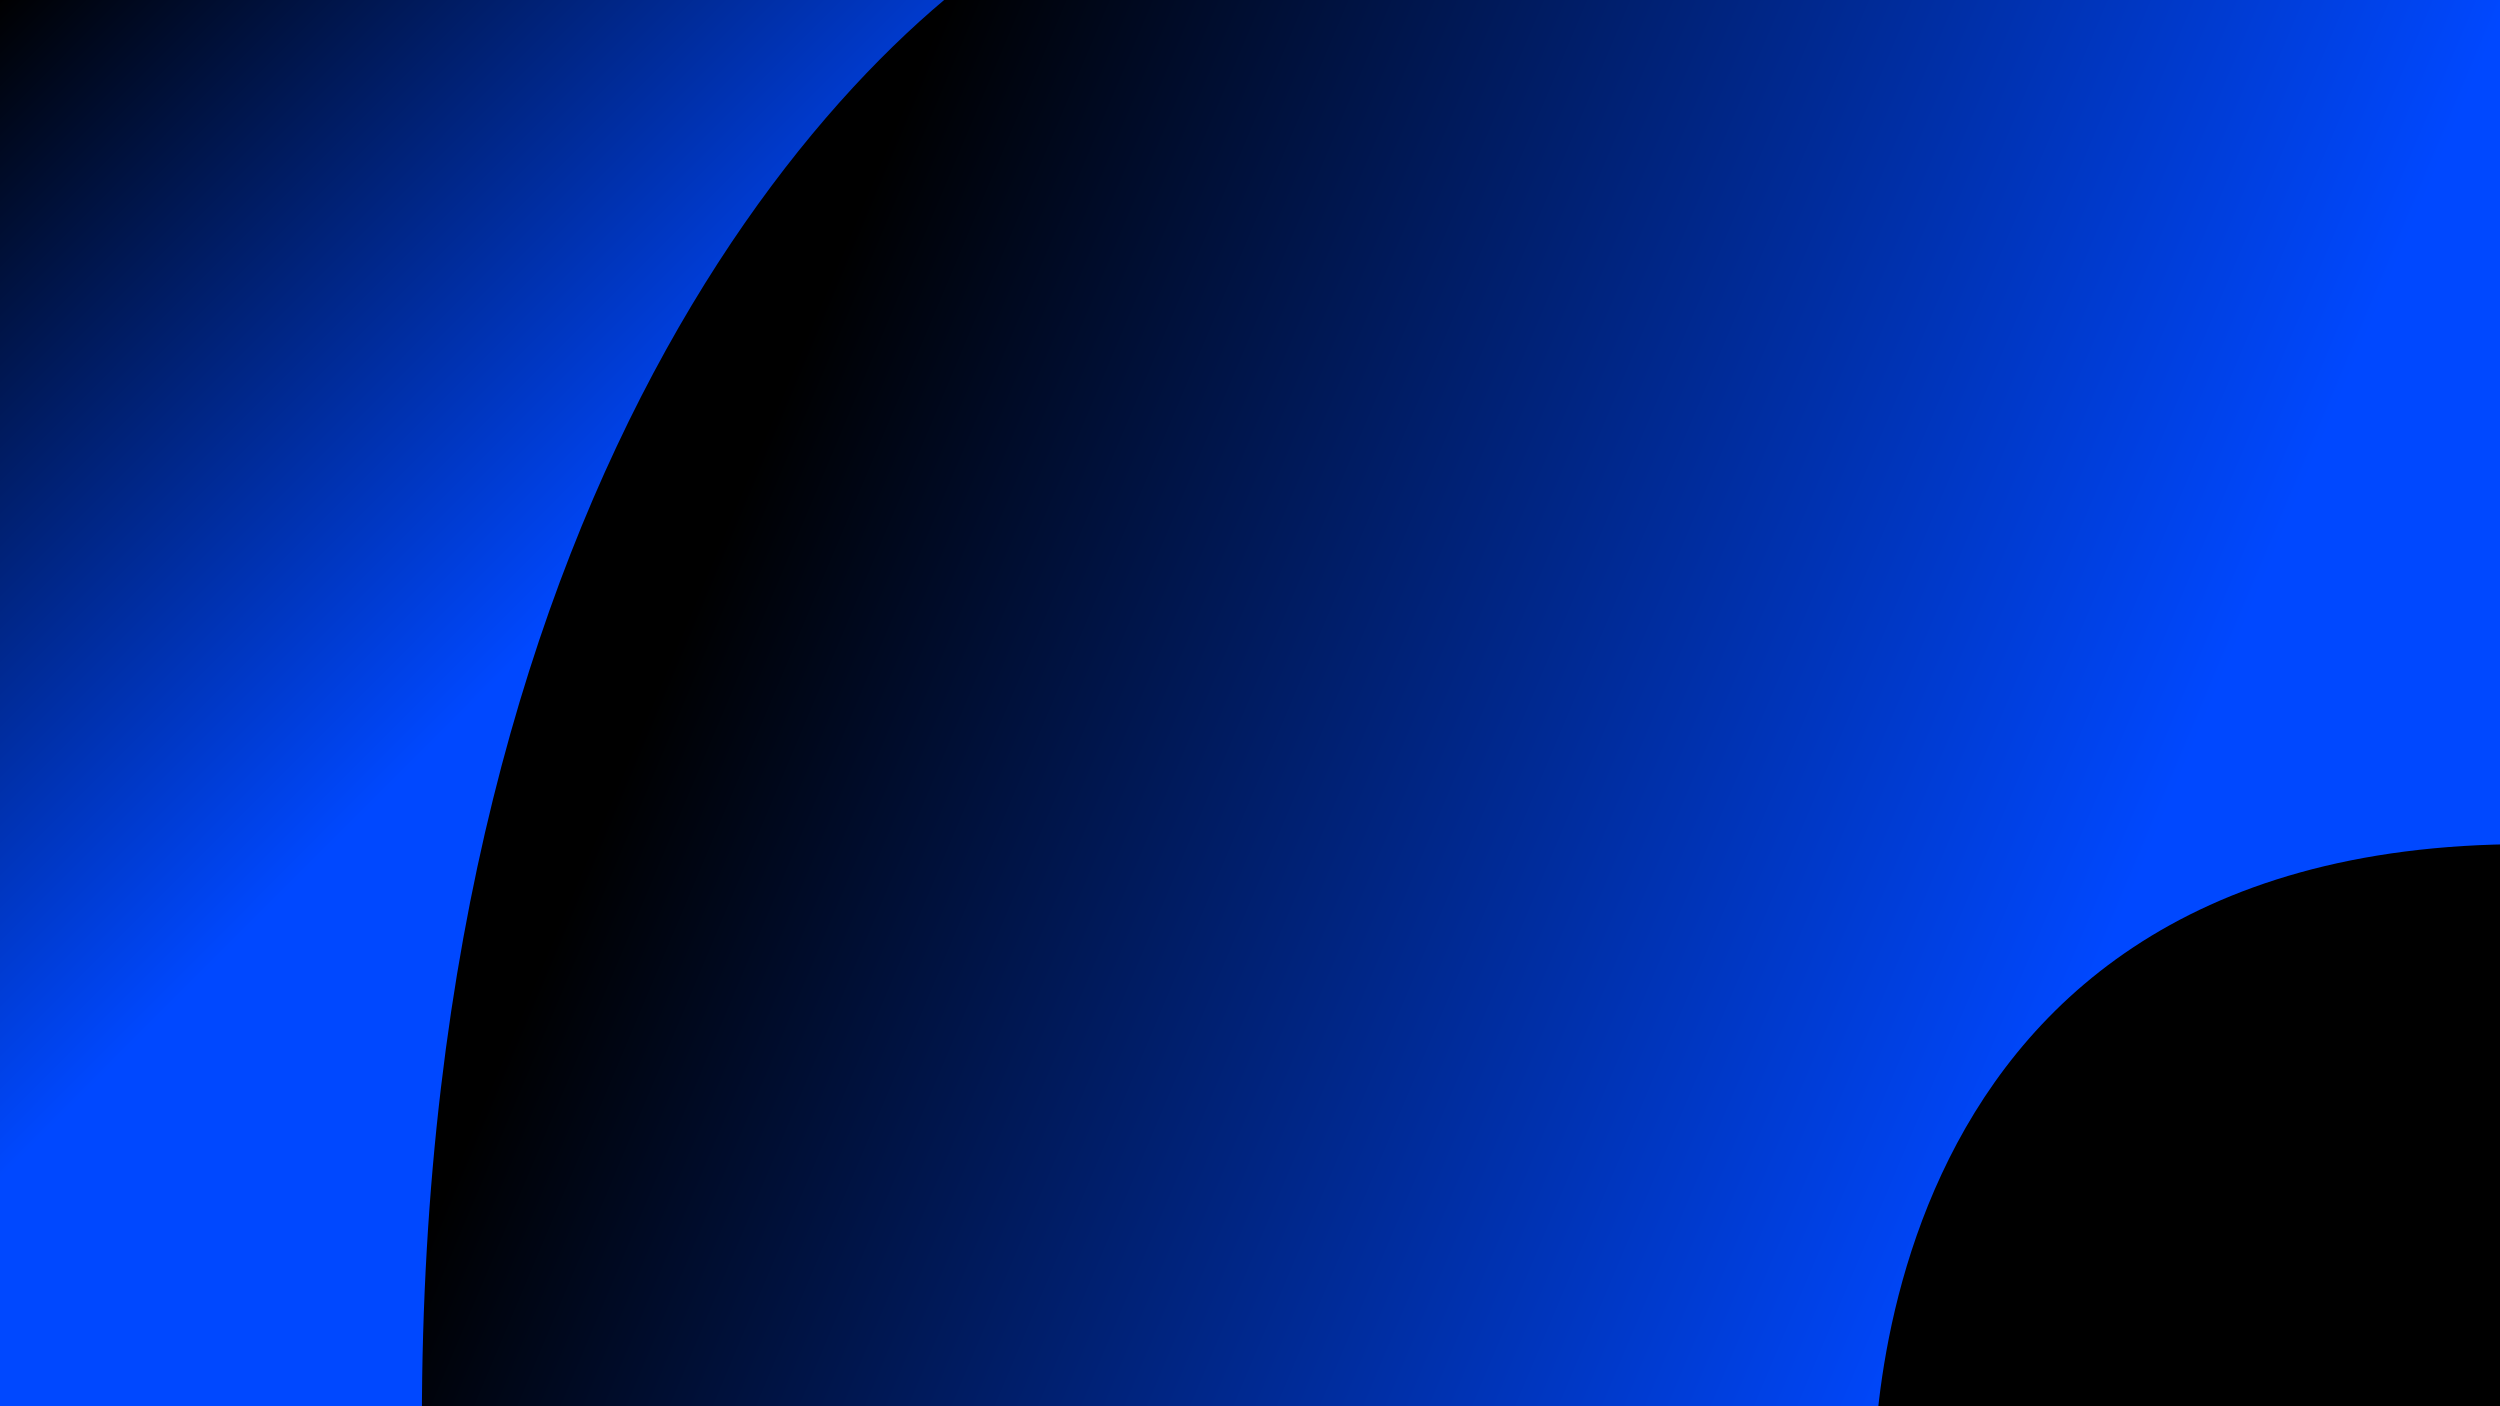 <svg width="7407" height="4167" viewBox="0 0 7407 4167" fill="none" xmlns="http://www.w3.org/2000/svg">
<g clip-path="url(#clip0_172_216)">
<rect width="7407" height="4166.44" fill="white"/>
<g filter="url(#filter0_n_172_216)">
<path d="M1211.35 4276.3C1211.35 2098.69 1830.89 -142.739 3421.23 -142.739H7736.77C7691.35 1381.26 7627.88 4420.45 7734.89 4455.47C7739.3 4455.67 7739.99 4455.77 7736.77 4455.77C7736.14 4455.77 7735.51 4455.67 7734.89 4455.47C7588.95 4448.8 3366.93 4334.37 1211.35 4276.3Z" fill="url(#paint0_linear_172_216)"/>
</g>
<g filter="url(#filter1_n_172_216)">
<path d="M-46.294 -256.545V4212.73H1249.93C1249.93 1388.81 2535.87 56.581 3178.84 -256.545H-46.294Z" fill="url(#paint1_linear_172_216)"/>
</g>
<g filter="url(#filter2_n_172_216)">
<path d="M5552 4456H9522.12L10584 2501L7482.86 2501C5443.61 2501 5552 4456 5552 4456Z" fill="black"/>
</g>
</g>
<defs>
<filter id="filter0_n_172_216" x="1211.35" y="-142.739" width="6527.42" height="4598.51" filterUnits="userSpaceOnUse" color-interpolation-filters="sRGB">
<feFlood flood-opacity="0" result="BackgroundImageFix"/>
<feBlend mode="normal" in="SourceGraphic" in2="BackgroundImageFix" result="shape"/>
<feTurbulence type="fractalNoise" baseFrequency="0.123 0.123" stitchTiles="stitch" numOctaves="3" result="noise" seed="2434" />
<feColorMatrix in="noise" type="luminanceToAlpha" result="alphaNoise" />
<feComponentTransfer in="alphaNoise" result="coloredNoise1">
<feFuncA type="discrete" tableValues="1 1 1 1 1 1 1 1 1 1 1 1 1 1 1 1 1 1 1 1 1 1 1 1 1 1 1 1 1 1 1 1 1 1 1 1 1 1 1 1 1 1 1 1 1 1 1 1 1 1 1 0 0 0 0 0 0 0 0 0 0 0 0 0 0 0 0 0 0 0 0 0 0 0 0 0 0 0 0 0 0 0 0 0 0 0 0 0 0 0 0 0 0 0 0 0 0 0 0 0 "/>
</feComponentTransfer>
<feComposite operator="in" in2="shape" in="coloredNoise1" result="noise1Clipped" />
<feFlood flood-color="rgba(0, 0, 0, 0.1)" result="color1Flood" />
<feComposite operator="in" in2="noise1Clipped" in="color1Flood" result="color1" />
<feMerge result="effect1_noise_172_216">
<feMergeNode in="shape" />
<feMergeNode in="color1" />
</feMerge>
</filter>
<filter id="filter1_n_172_216" x="-46.294" y="-256.545" width="3225.13" height="4469.28" filterUnits="userSpaceOnUse" color-interpolation-filters="sRGB">
<feFlood flood-opacity="0" result="BackgroundImageFix"/>
<feBlend mode="normal" in="SourceGraphic" in2="BackgroundImageFix" result="shape"/>
<feTurbulence type="fractalNoise" baseFrequency="0.123 0.123" stitchTiles="stitch" numOctaves="3" result="noise" seed="2434" />
<feColorMatrix in="noise" type="luminanceToAlpha" result="alphaNoise" />
<feComponentTransfer in="alphaNoise" result="coloredNoise1">
<feFuncA type="discrete" tableValues="1 1 1 1 1 1 1 1 1 1 1 1 1 1 1 1 1 1 1 1 1 1 1 1 1 1 1 1 1 1 1 1 1 1 1 1 1 1 1 1 1 1 1 1 1 1 1 1 1 1 1 0 0 0 0 0 0 0 0 0 0 0 0 0 0 0 0 0 0 0 0 0 0 0 0 0 0 0 0 0 0 0 0 0 0 0 0 0 0 0 0 0 0 0 0 0 0 0 0 0 "/>
</feComponentTransfer>
<feComposite operator="in" in2="shape" in="coloredNoise1" result="noise1Clipped" />
<feFlood flood-color="rgba(0, 0, 0, 0.1)" result="color1Flood" />
<feComposite operator="in" in2="noise1Clipped" in="color1Flood" result="color1" />
<feMerge result="effect1_noise_172_216">
<feMergeNode in="shape" />
<feMergeNode in="color1" />
</feMerge>
</filter>
<filter id="filter2_n_172_216" x="5551" y="2501" width="5033" height="1955" filterUnits="userSpaceOnUse" color-interpolation-filters="sRGB">
<feFlood flood-opacity="0" result="BackgroundImageFix"/>
<feBlend mode="normal" in="SourceGraphic" in2="BackgroundImageFix" result="shape"/>
<feTurbulence type="fractalNoise" baseFrequency="0.123 0.123" stitchTiles="stitch" numOctaves="3" result="noise" seed="2434" />
<feColorMatrix in="noise" type="luminanceToAlpha" result="alphaNoise" />
<feComponentTransfer in="alphaNoise" result="coloredNoise1">
<feFuncA type="discrete" tableValues="1 1 1 1 1 1 1 1 1 1 1 1 1 1 1 1 1 1 1 1 1 1 1 1 1 1 1 1 1 1 1 1 1 1 1 1 1 1 1 1 1 1 1 1 1 1 1 1 1 1 1 0 0 0 0 0 0 0 0 0 0 0 0 0 0 0 0 0 0 0 0 0 0 0 0 0 0 0 0 0 0 0 0 0 0 0 0 0 0 0 0 0 0 0 0 0 0 0 0 0 "/>
</feComponentTransfer>
<feComposite operator="in" in2="shape" in="coloredNoise1" result="noise1Clipped" />
<feFlood flood-color="rgba(0, 0, 0, 0.1)" result="color1Flood" />
<feComposite operator="in" in2="noise1Clipped" in="color1Flood" result="color1" />
<feMerge result="effect1_noise_172_216">
<feMergeNode in="shape" />
<feMergeNode in="color1" />
</feMerge>
</filter>
<linearGradient id="paint0_linear_172_216" x1="2243.32" y1="1336.73" x2="6172.33" y2="2992.73" gradientUnits="userSpaceOnUse">
<stop/>
<stop offset="1" stop-color="#0048FF"/>
</linearGradient>
<linearGradient id="paint1_linear_172_216" x1="-46.294" y1="34.72" x2="1707.84" y2="1785.3" gradientUnits="userSpaceOnUse">
<stop/>
<stop offset="1" stop-color="#0048FF"/>
</linearGradient>
<clipPath id="clip0_172_216">
<rect width="7407" height="4166.44" fill="white"/>
</clipPath>
</defs>
</svg>
